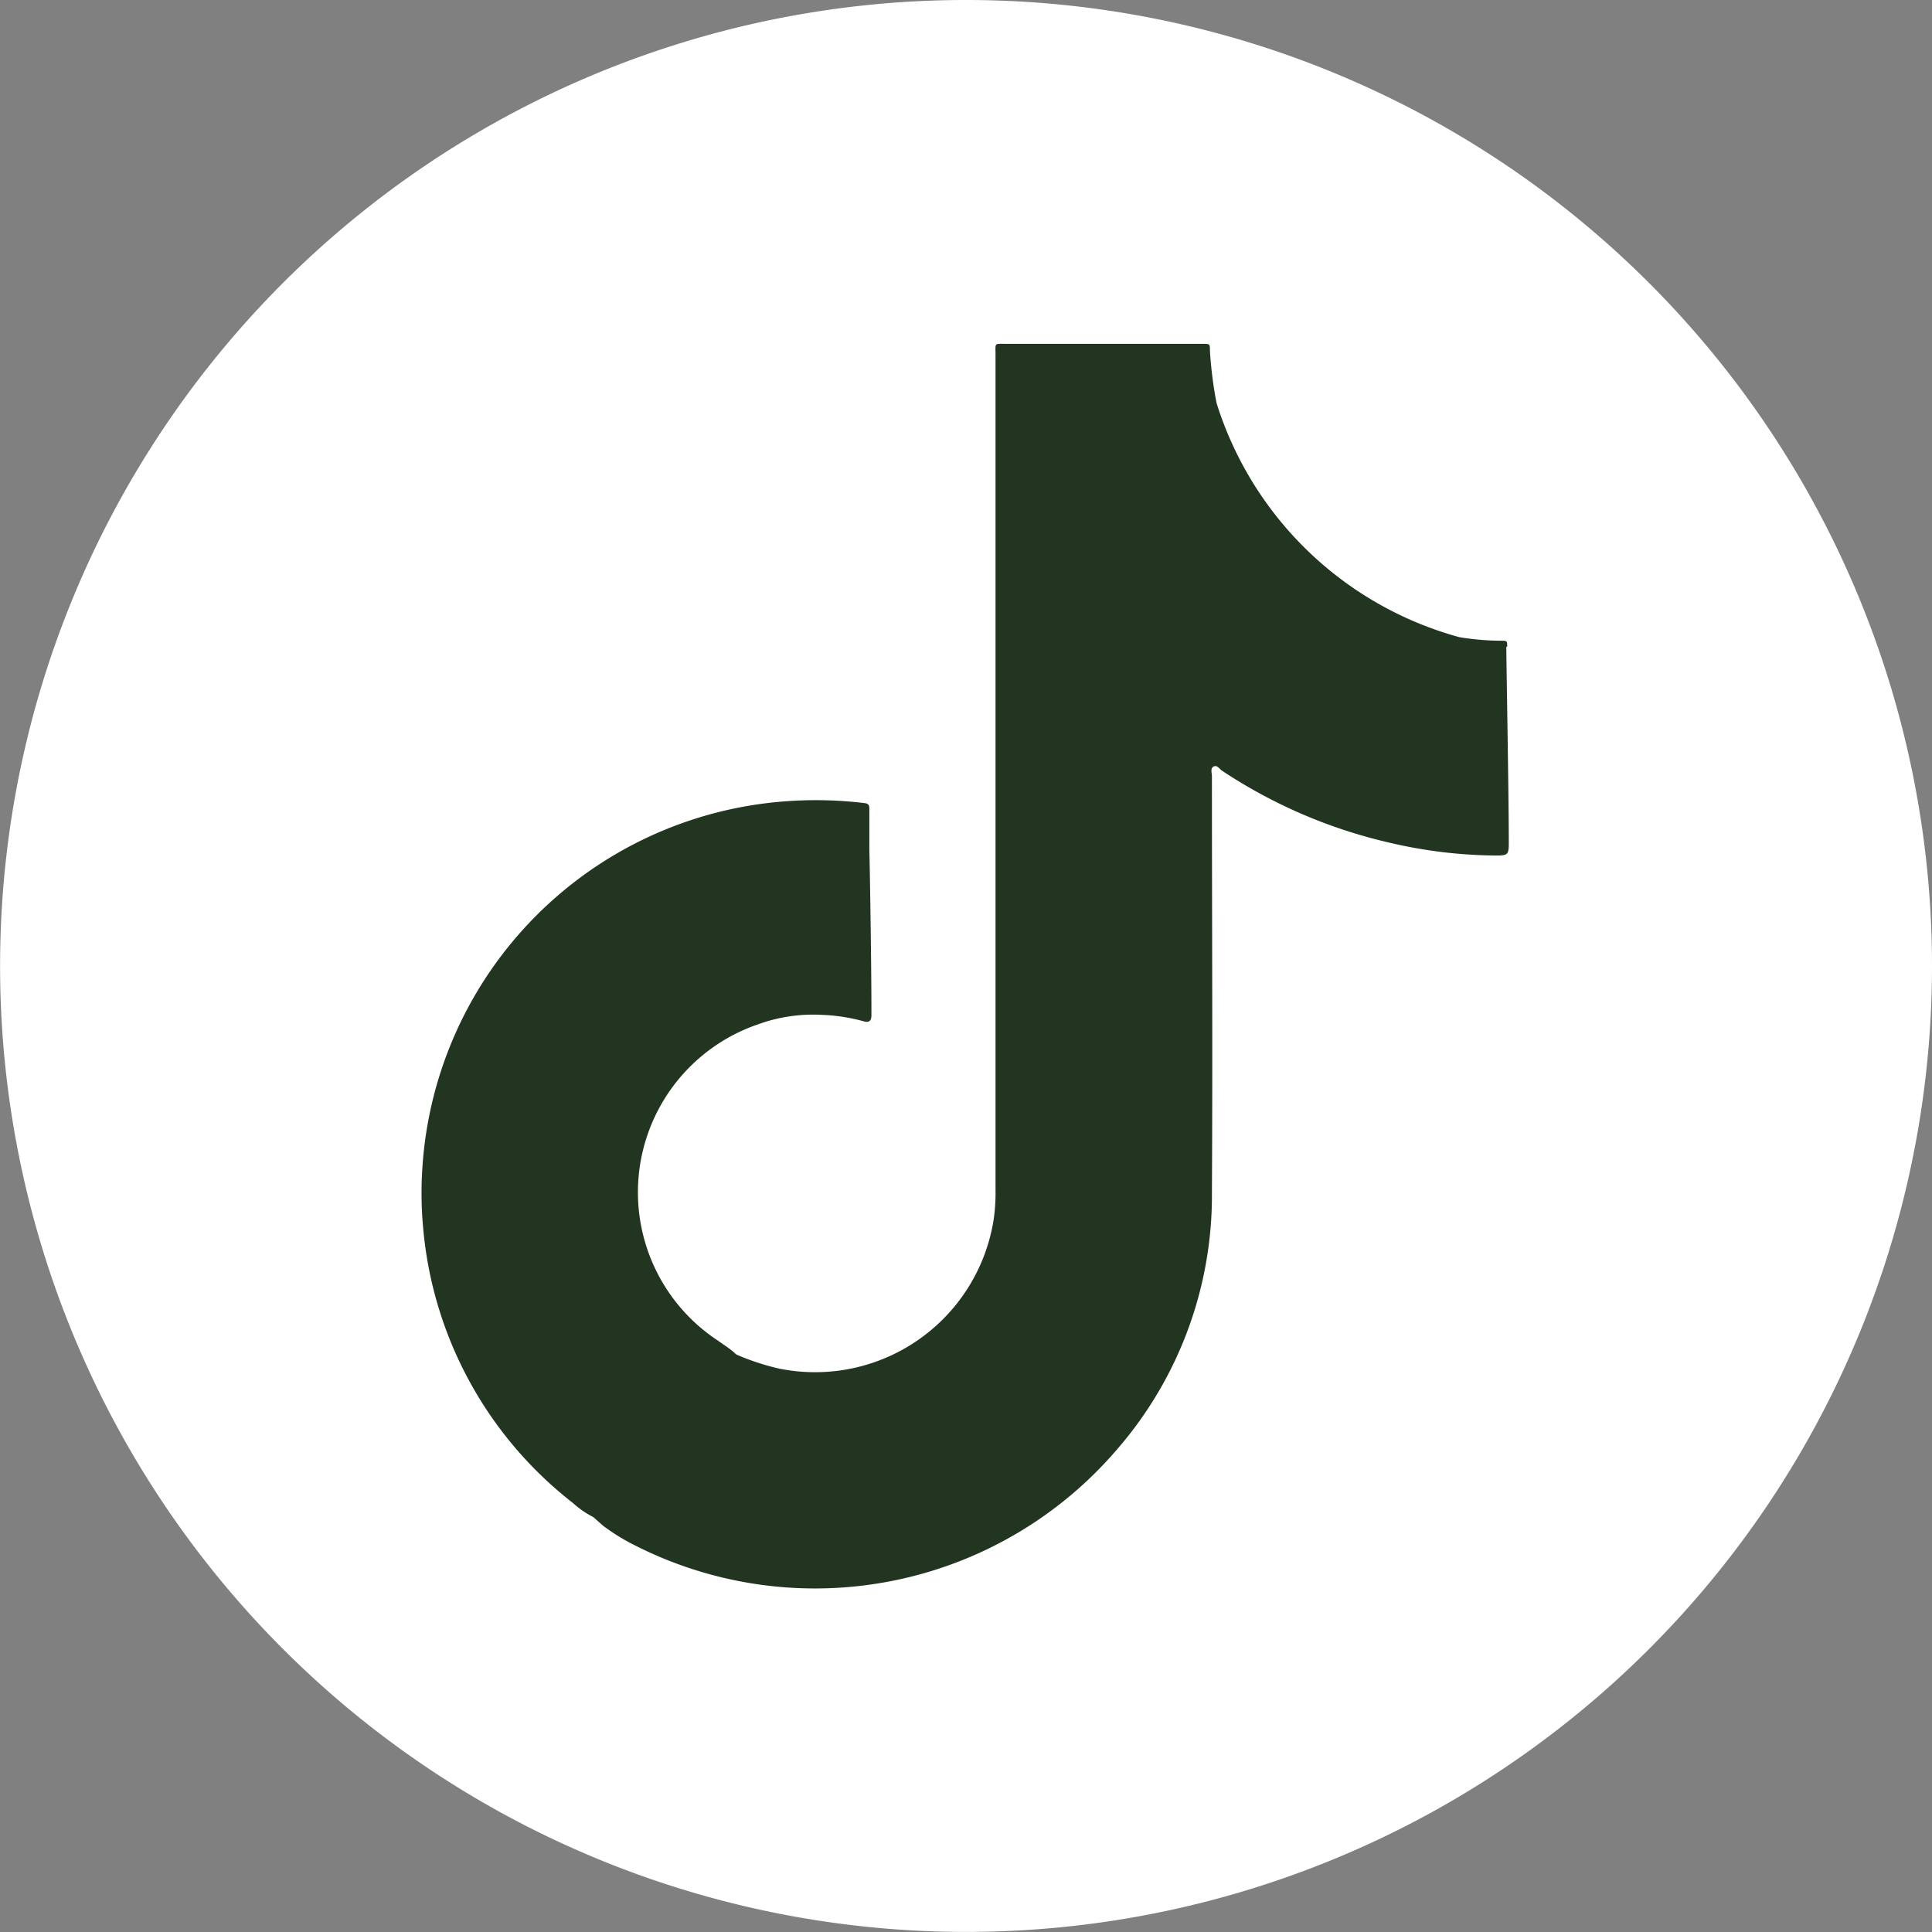 <svg id="Raggruppa_1594" data-name="Raggruppa 1594" xmlns="http://www.w3.org/2000/svg" width="24.177" height="24.178" viewBox="0 0 24.177 24.178">
  <rect x="0" y="0" width="24.177" height="24.178" fill="#808080" stroke="none"/>
  <path id="Tracciato_5459" data-name="Tracciato 5459" d="M74.369,12.089A12.088,12.088,0,1,1,62.28,0,12.089,12.089,0,0,1,74.369,12.089" transform="translate(-50.192)" fill="#fff"/>
  <path id="Tracciato_5460" data-name="Tracciato 5460" d="M67.837,7.1c0-.07,0-.073-.075-.073a3.245,3.245,0,0,1-.526-.045A4.4,4.4,0,0,1,64.2,4.053a5.036,5.036,0,0,1-.083-.657c0-.083,0-.083-.083-.084H61.573c-.161,0-.139-.019-.139.143V13.9a2.265,2.265,0,0,1-.026.387,2.262,2.262,0,0,1-2.689,1.847,3.041,3.041,0,0,1-.529-.175c-.014-.012-.027-.025-.042-.038-.058-.048-.122-.088-.184-.133a2.221,2.221,0,0,1,.5-3.961,2.016,2.016,0,0,1,.8-.118,2.29,2.29,0,0,1,.522.081c.06.017.092,0,.095-.068,0-.022,0-.044,0-.066,0-.625-.023-1.99-.026-1.993,0-.179,0-.36,0-.539,0-.052-.025-.061-.068-.066a5.088,5.088,0,0,0-.974-.022,4.914,4.914,0,0,0-4.551,4.58,4.722,4.722,0,0,0,.01.767,4.9,4.9,0,0,0,1.873,3.434,1.166,1.166,0,0,0,.256.177l.122.108a2.558,2.558,0,0,0,.411.252,4.976,4.976,0,0,0,6.023-1.21,4.846,4.846,0,0,0,1.185-3.221c.01-1.733,0-3.468,0-5.2,0-.042-.023-.1.022-.122s.071.031.105.053a6.364,6.364,0,0,0,2.094.9,5.985,5.985,0,0,0,1.333.161c.142,0,.161-.008.161-.148,0-.616-.031-2.3-.031-2.463" transform="translate(-48.976 0.991)" fill="#223520"/>
</svg>
